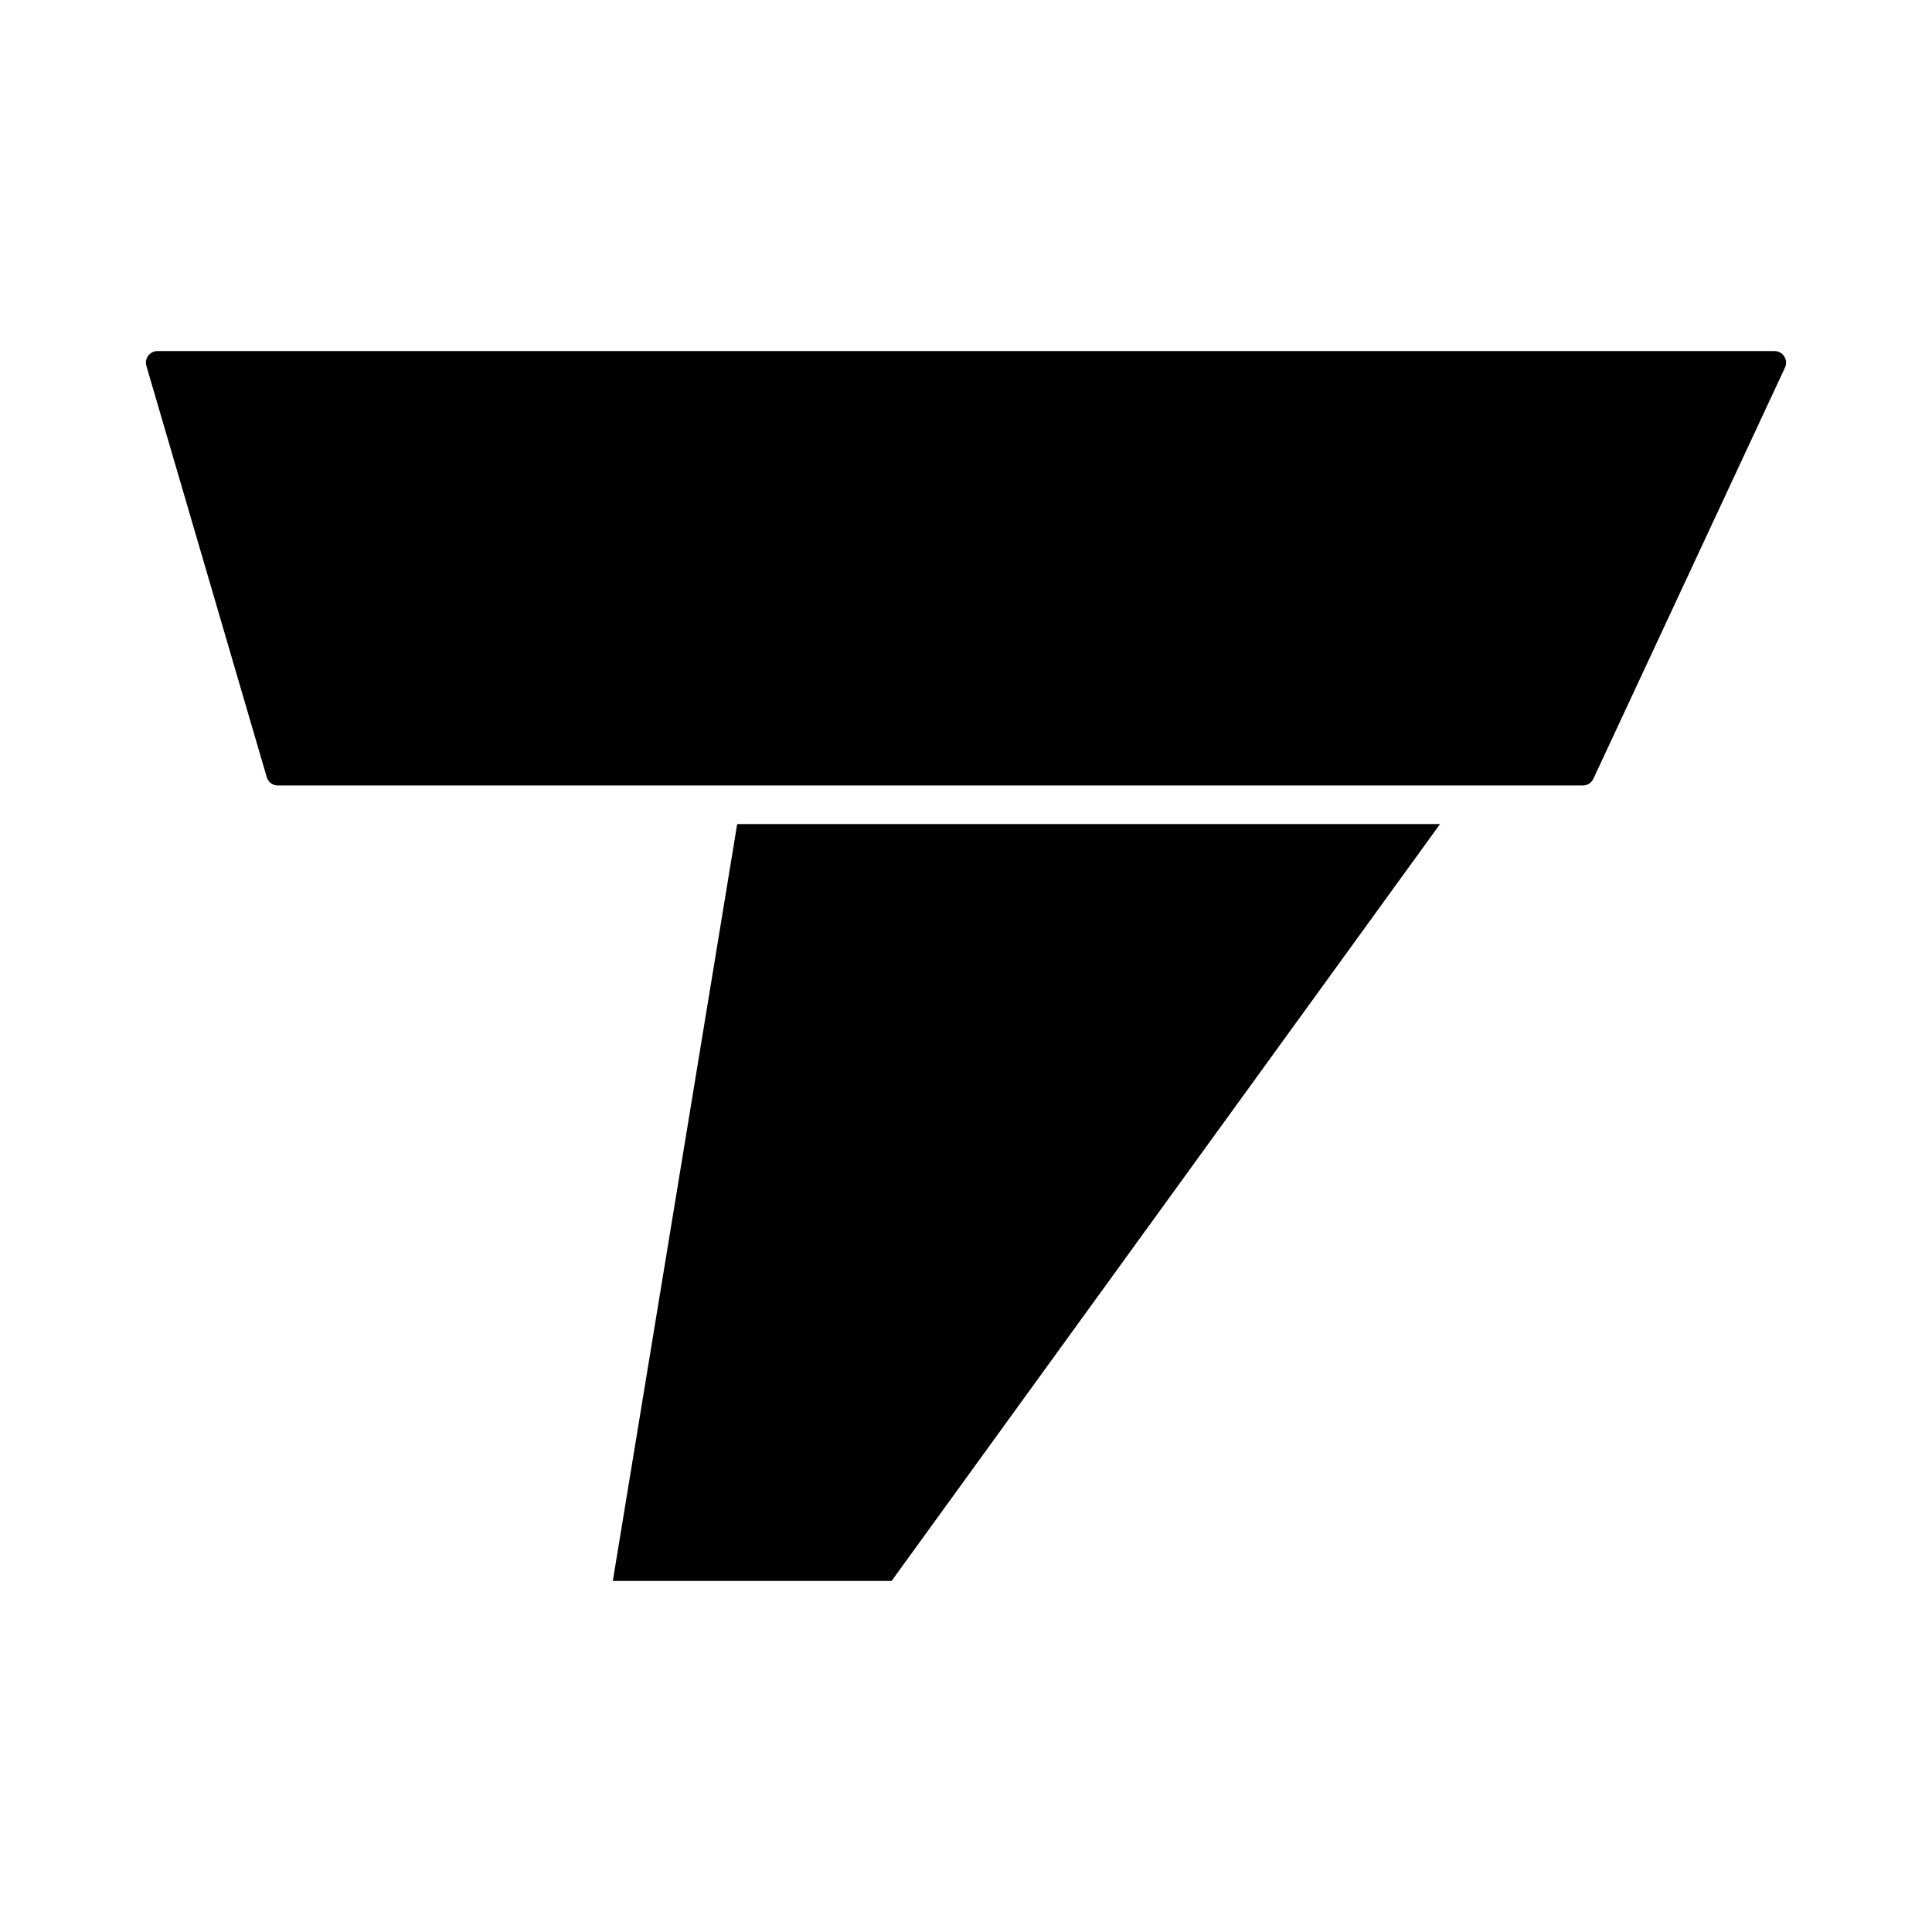 <?xml version="1.0" encoding="UTF-8"?>
<!-- Uploaded to: SVG Repo, www.svgrepo.com, Generator: SVG Repo Mixer Tools -->
<svg fill="#000000" width="800px" height="800px" version="1.1" viewBox="144 144 512 512" xmlns="http://www.w3.org/2000/svg">
 <g>
  <path d="m616.85 238.46c-0.57-0.891-1.547-1.426-2.609-1.426h-428.49c-0.973 0-1.883 0.457-2.473 1.234-0.578 0.777-0.766 1.785-0.477 2.719l31.891 108.96c0.371 1.316 1.578 2.215 2.953 2.215h345.82c1.203 0 2.293-0.699 2.797-1.785l50.773-108.96c0.461-0.949 0.383-2.066-0.184-2.953z"/>
  <path d="m306.4 562.96h73.883l145.34-200.57h-186.26z"/>
 </g>
</svg>